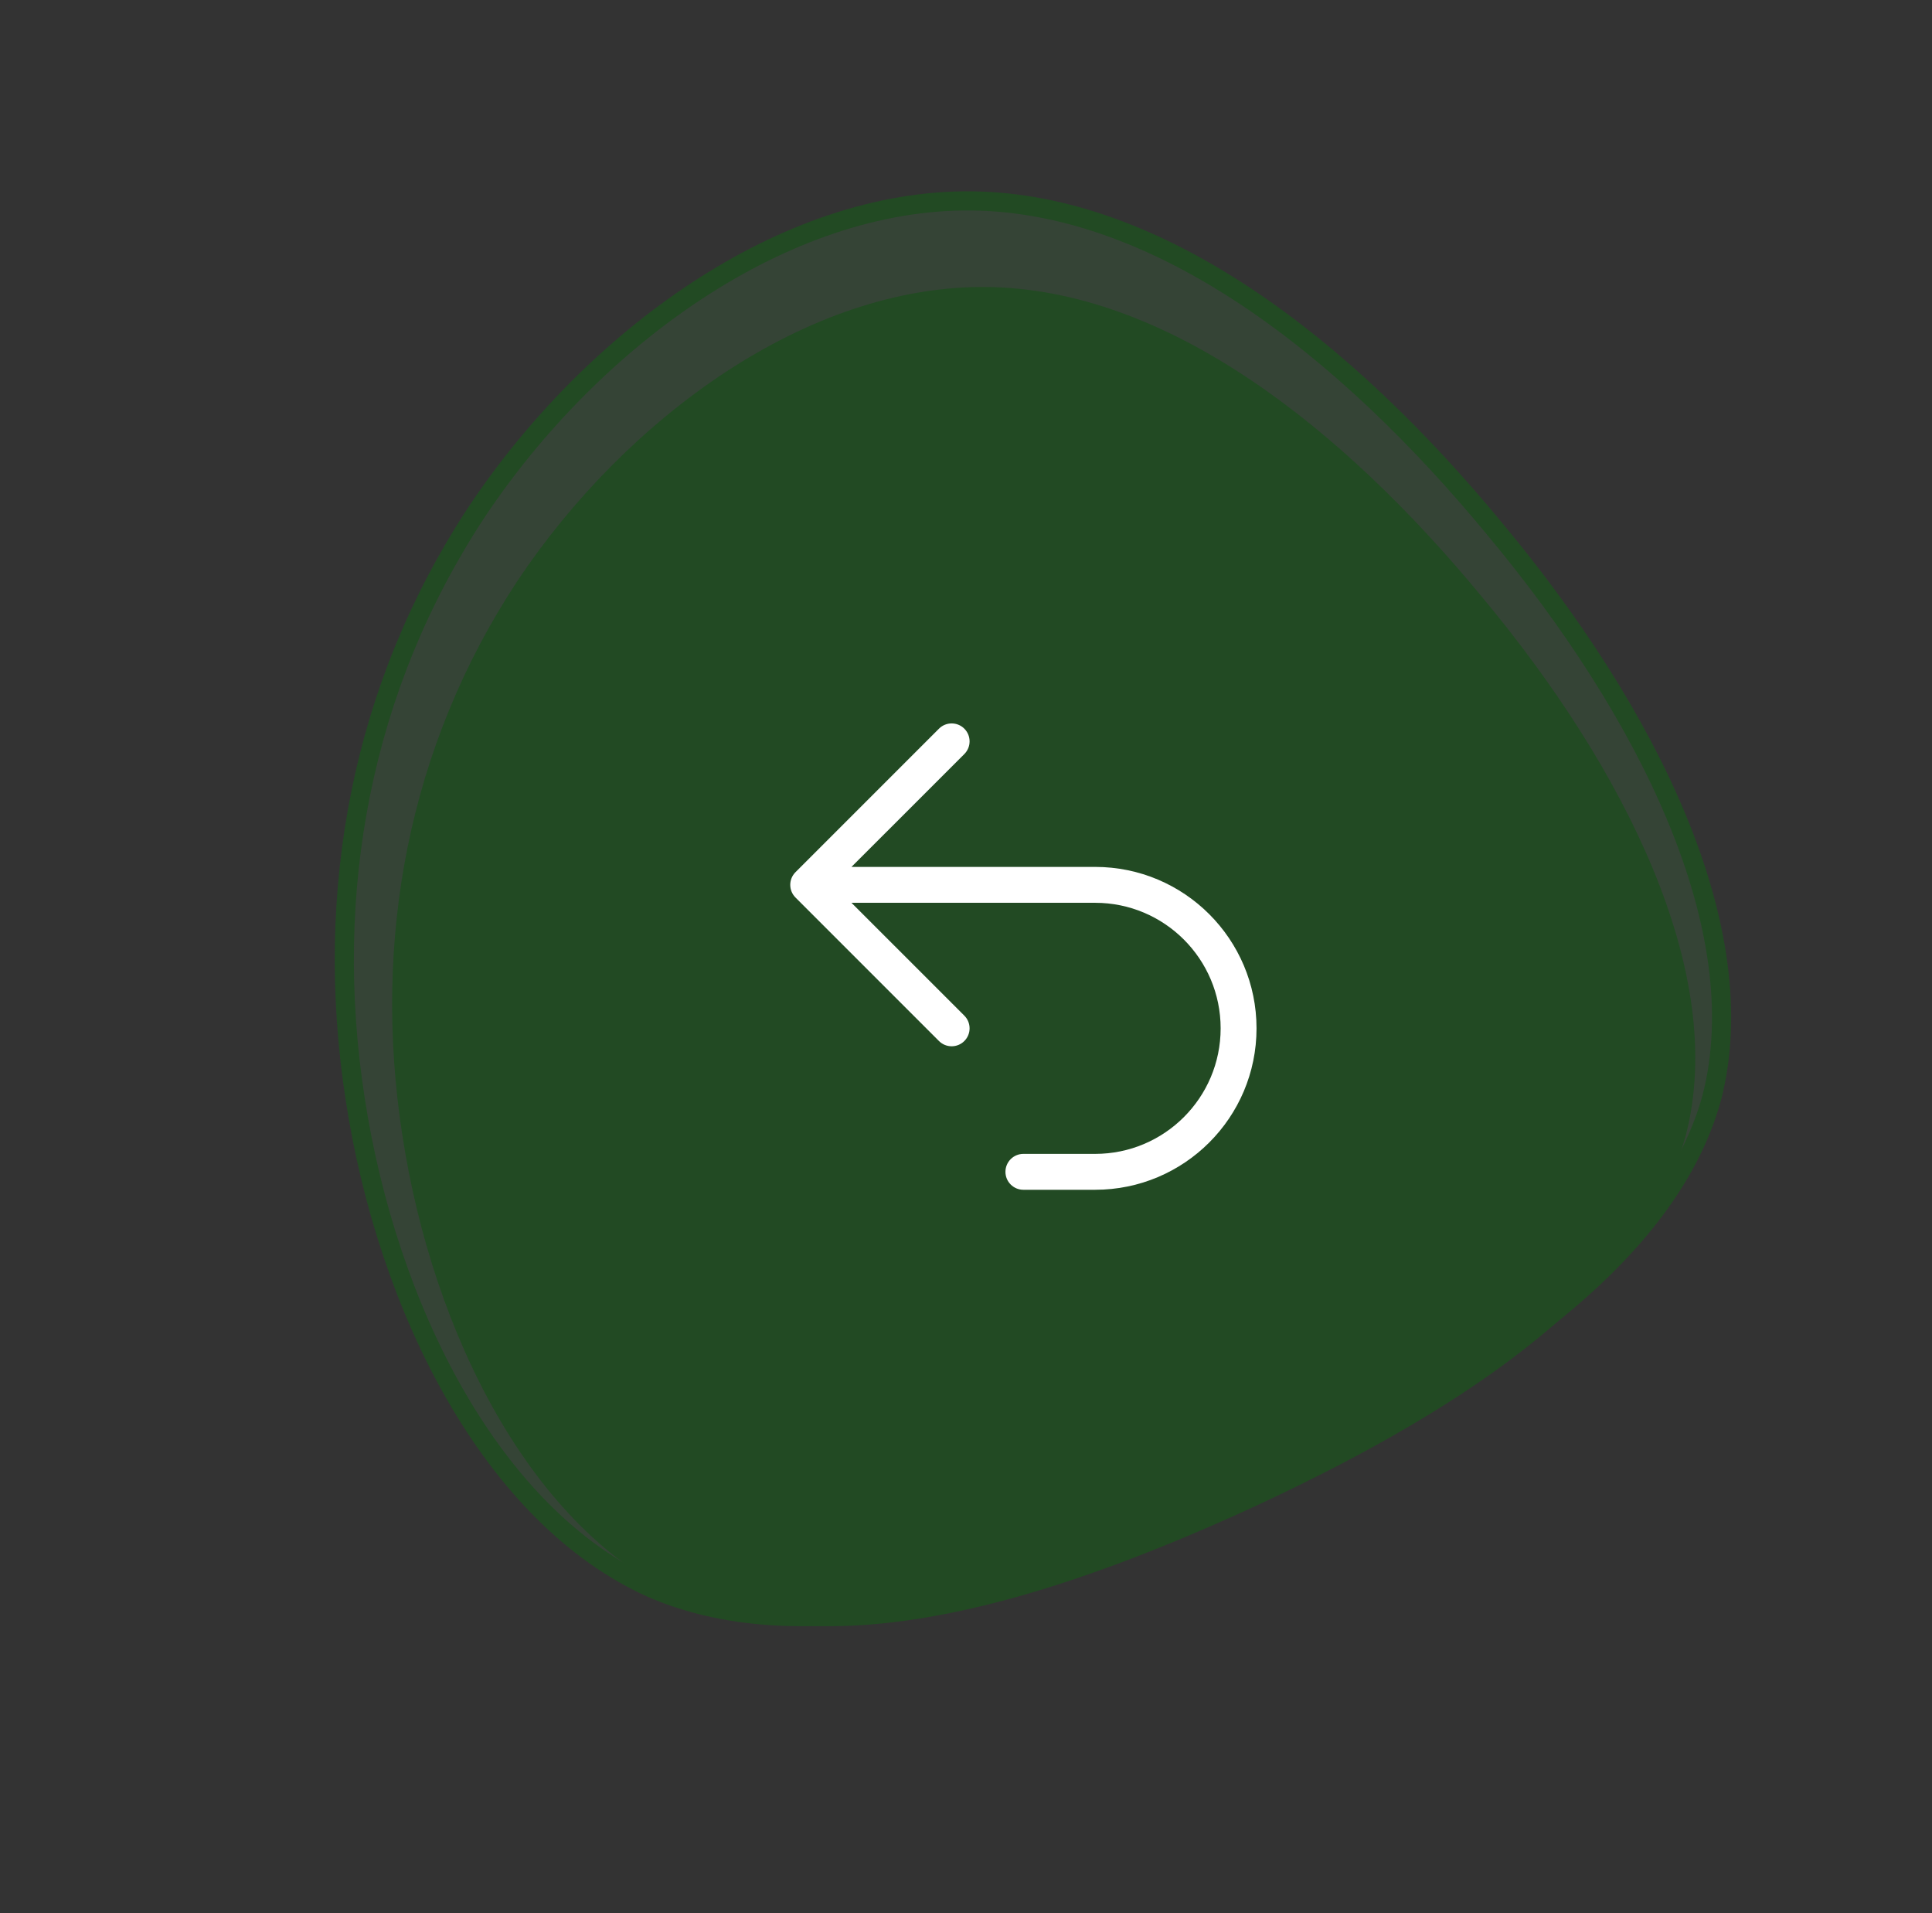 <svg width="101" height="100" viewBox="0 0 101 100" fill="none" xmlns="http://www.w3.org/2000/svg">
<rect x="0" y="0" width="101" height="100" fill="#333333" stroke="none"/>
<path d="M78.183 27.698L78.185 27.701C82.113 32.414 85.525 37.619 87.658 42.764C89.794 47.914 90.631 52.958 89.486 57.382C88.284 61.748 85.048 65.614 80.659 69.052C76.274 72.487 70.784 75.459 65.156 78.047C59.584 80.579 53.897 82.734 48.548 83.795C43.197 84.857 38.234 84.814 34.076 83.01C29.914 81.147 26.458 77.516 23.825 72.948C21.194 68.383 19.406 62.914 18.567 57.436L18.567 57.435C16.892 46.601 18.903 35.895 24.923 26.754C30.968 17.689 40.989 10.391 50.799 10.501C60.608 10.611 70.3 18.128 78.183 27.698Z" fill="#3F8A41" fill-opacity="0.2" stroke="#224A23"/>
<path d="M77.491 31.222C84.864 40.069 90.341 50.813 88.129 59.344C85.812 67.77 75.7 74.09 65.167 78.935C54.74 83.675 43.786 87.045 35.781 83.57C27.776 79.989 22.615 69.666 21.035 59.344C19.455 49.127 21.351 39.016 27.039 30.379C32.726 21.848 42.206 14.896 51.58 15.001C60.954 15.107 70.118 22.269 77.491 31.222Z" fill="#224A23"/>
<path fill-rule="evenodd" clip-rule="evenodd" d="M50.413 38.087C50.779 38.453 50.779 39.047 50.413 39.413L44.513 45.312H57.25C61.91 45.312 65.688 49.09 65.688 53.75C65.688 58.41 61.91 62.188 57.25 62.188H53.5C52.982 62.188 52.562 61.768 52.562 61.25C52.562 60.732 52.982 60.312 53.5 60.312H57.25C60.874 60.312 63.812 57.374 63.812 53.75C63.812 50.126 60.874 47.188 57.25 47.188H44.513L50.413 53.087C50.779 53.453 50.779 54.047 50.413 54.413C50.047 54.779 49.453 54.779 49.087 54.413L41.587 46.913C41.221 46.547 41.221 45.953 41.587 45.587L49.087 38.087C49.453 37.721 50.047 37.721 50.413 38.087Z" fill="white"/>
</svg>
